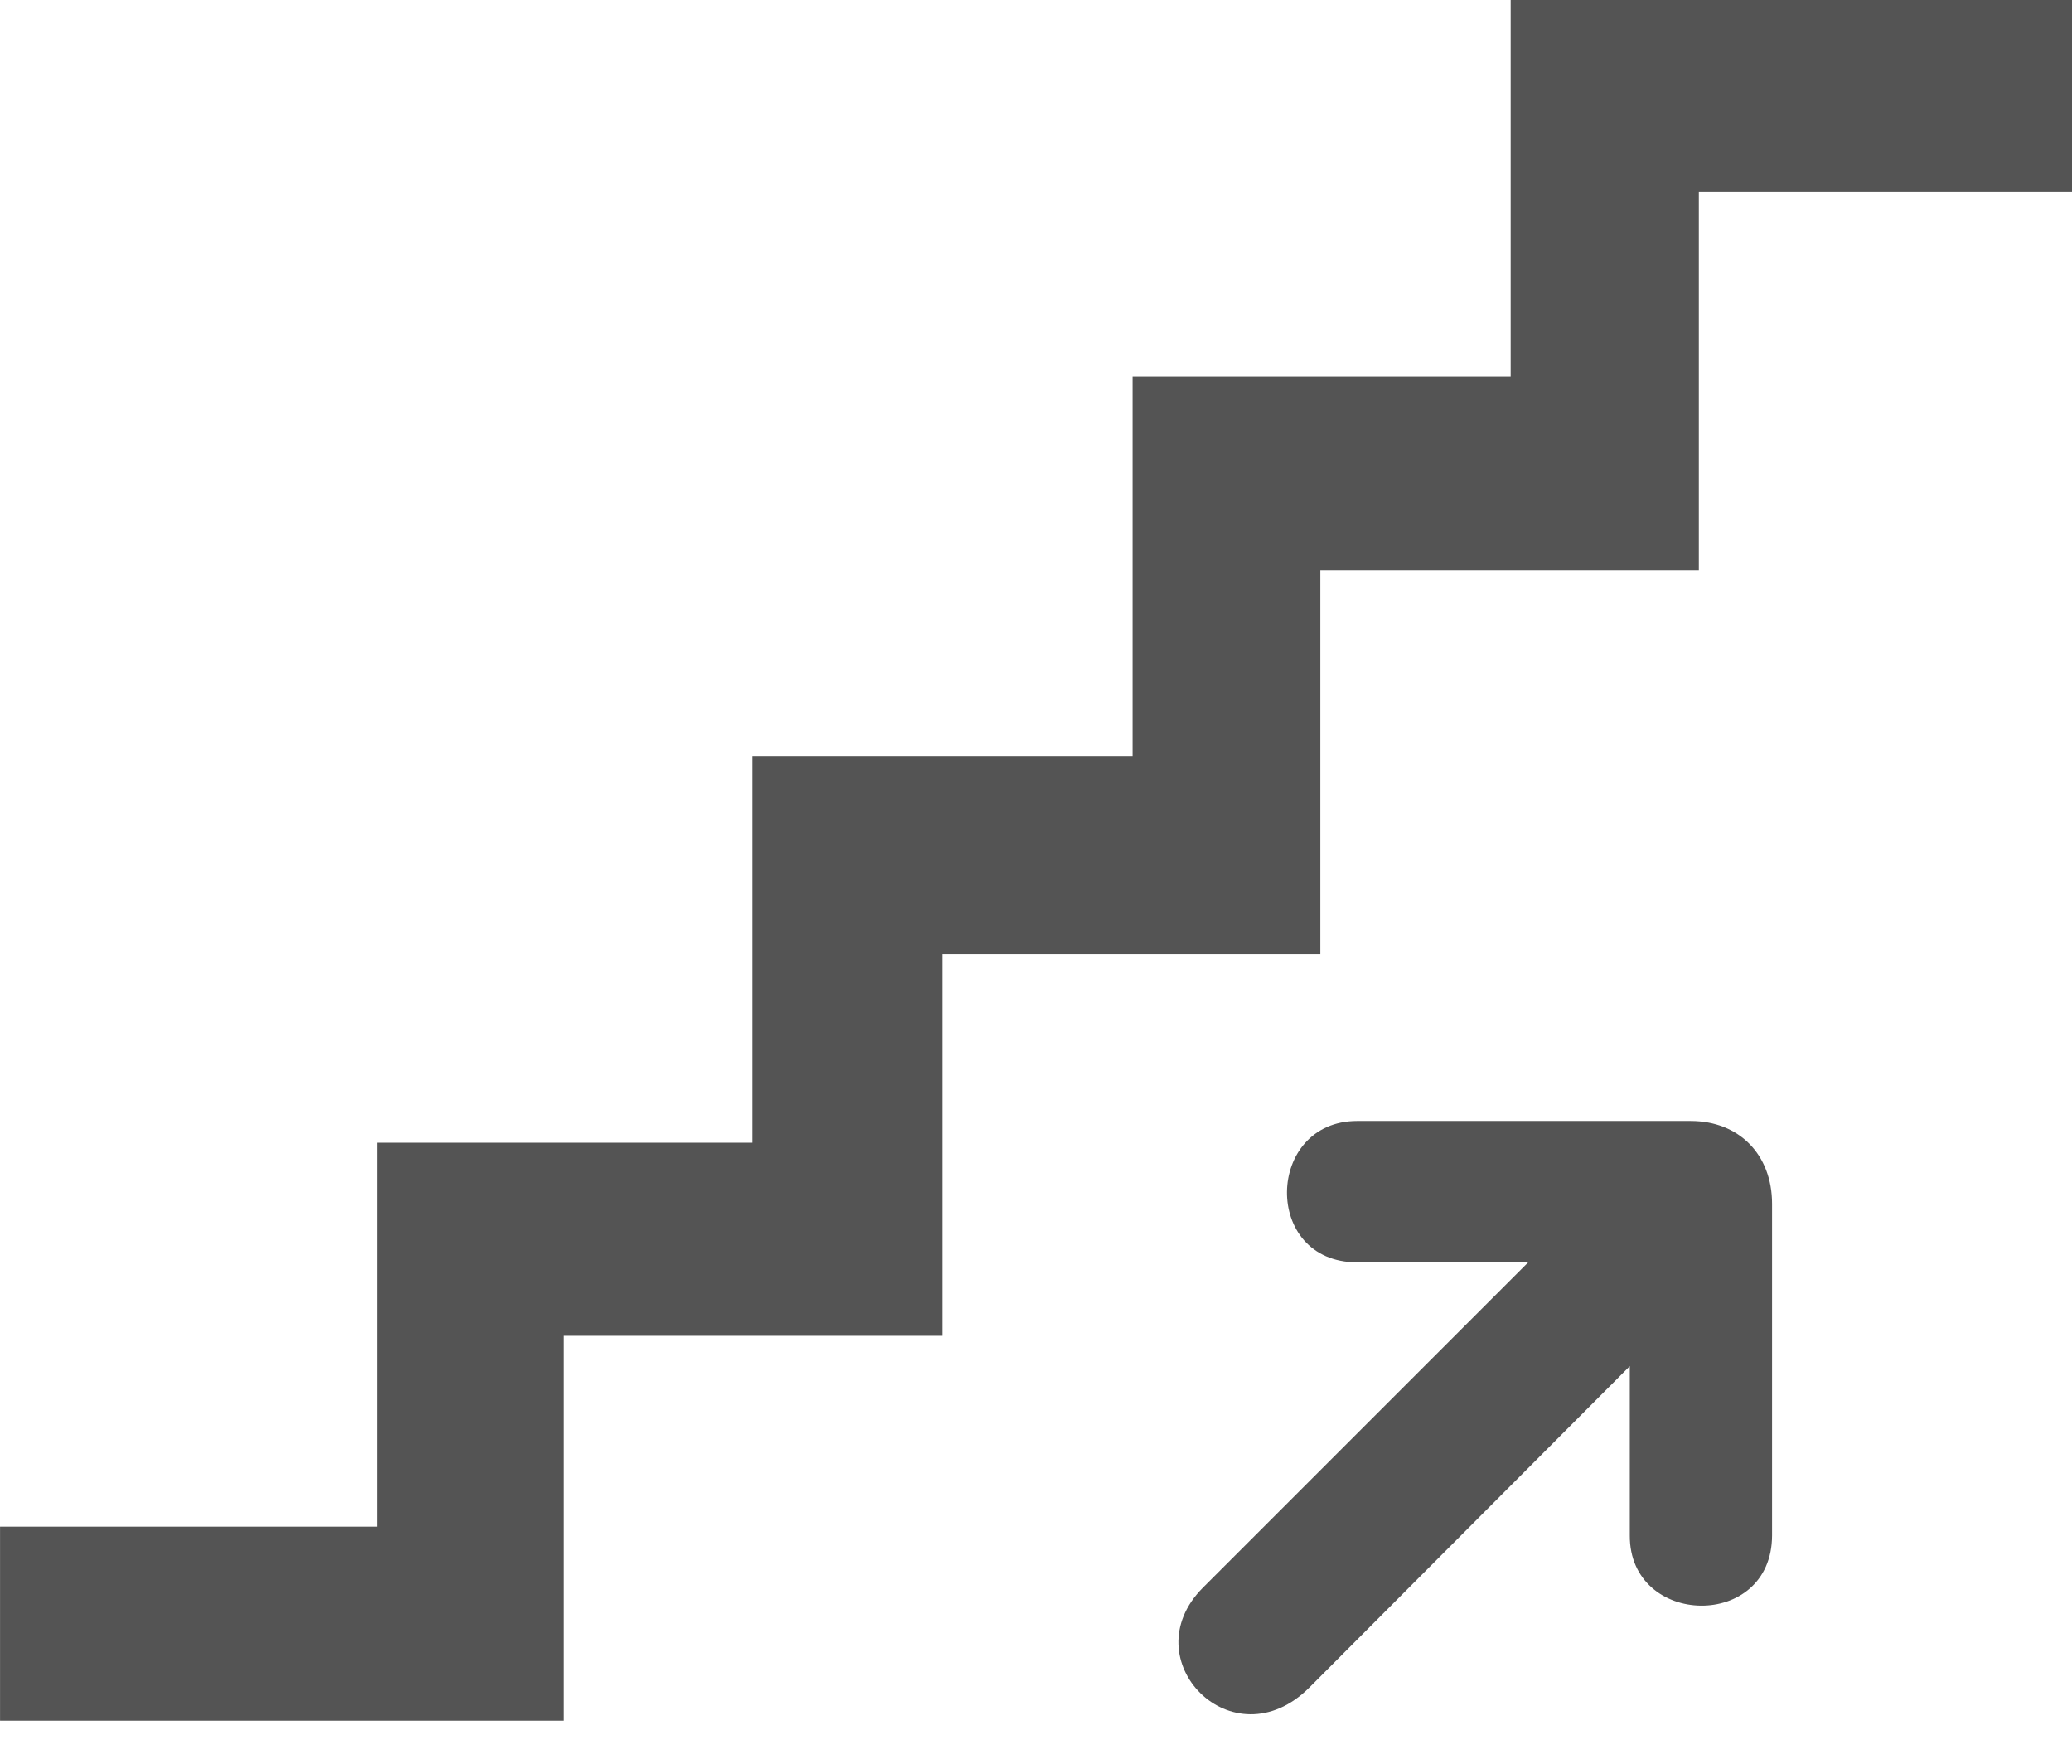 <?xml version="1.0" encoding="UTF-8" standalone="no"?><svg xmlns="http://www.w3.org/2000/svg" xmlns:xlink="http://www.w3.org/1999/xlink" fill="#545454" height="467.9" preserveAspectRatio="xMidYMid meet" version="1" viewBox="1.8 1.3 549.7 467.9" width="549.7" zoomAndPan="magnify"><g><g id="change1_1"><path d="m6.043 216.67h333.54v339.48h331.4v341.77h336.62v335.41h334.33v333.23h496.41v-170.02h-330.01v-334.49h-334.71v-339.2h-334.04v-337.43h-335.41v-340.3h-498.13v171.55" fill="inherit" transform="matrix(.3 0 0 -.3 0 471.25)"/><path d="m1501.2 575.36h-294.97c-81.25 0-84.37-125 0-125h151.2l-287.56-287.55c-63.74-63.75 26.42-155.99 94.15-88.27l283.26 284.05v-149.65c-0.42-81.25 125.62-84.375 125.81 0v293.14c0 43.75-29.36 73.277-71.89 73.277" fill="inherit" transform="matrix(.3 0 0 -.3 0 471.25)"/></g></g></svg>